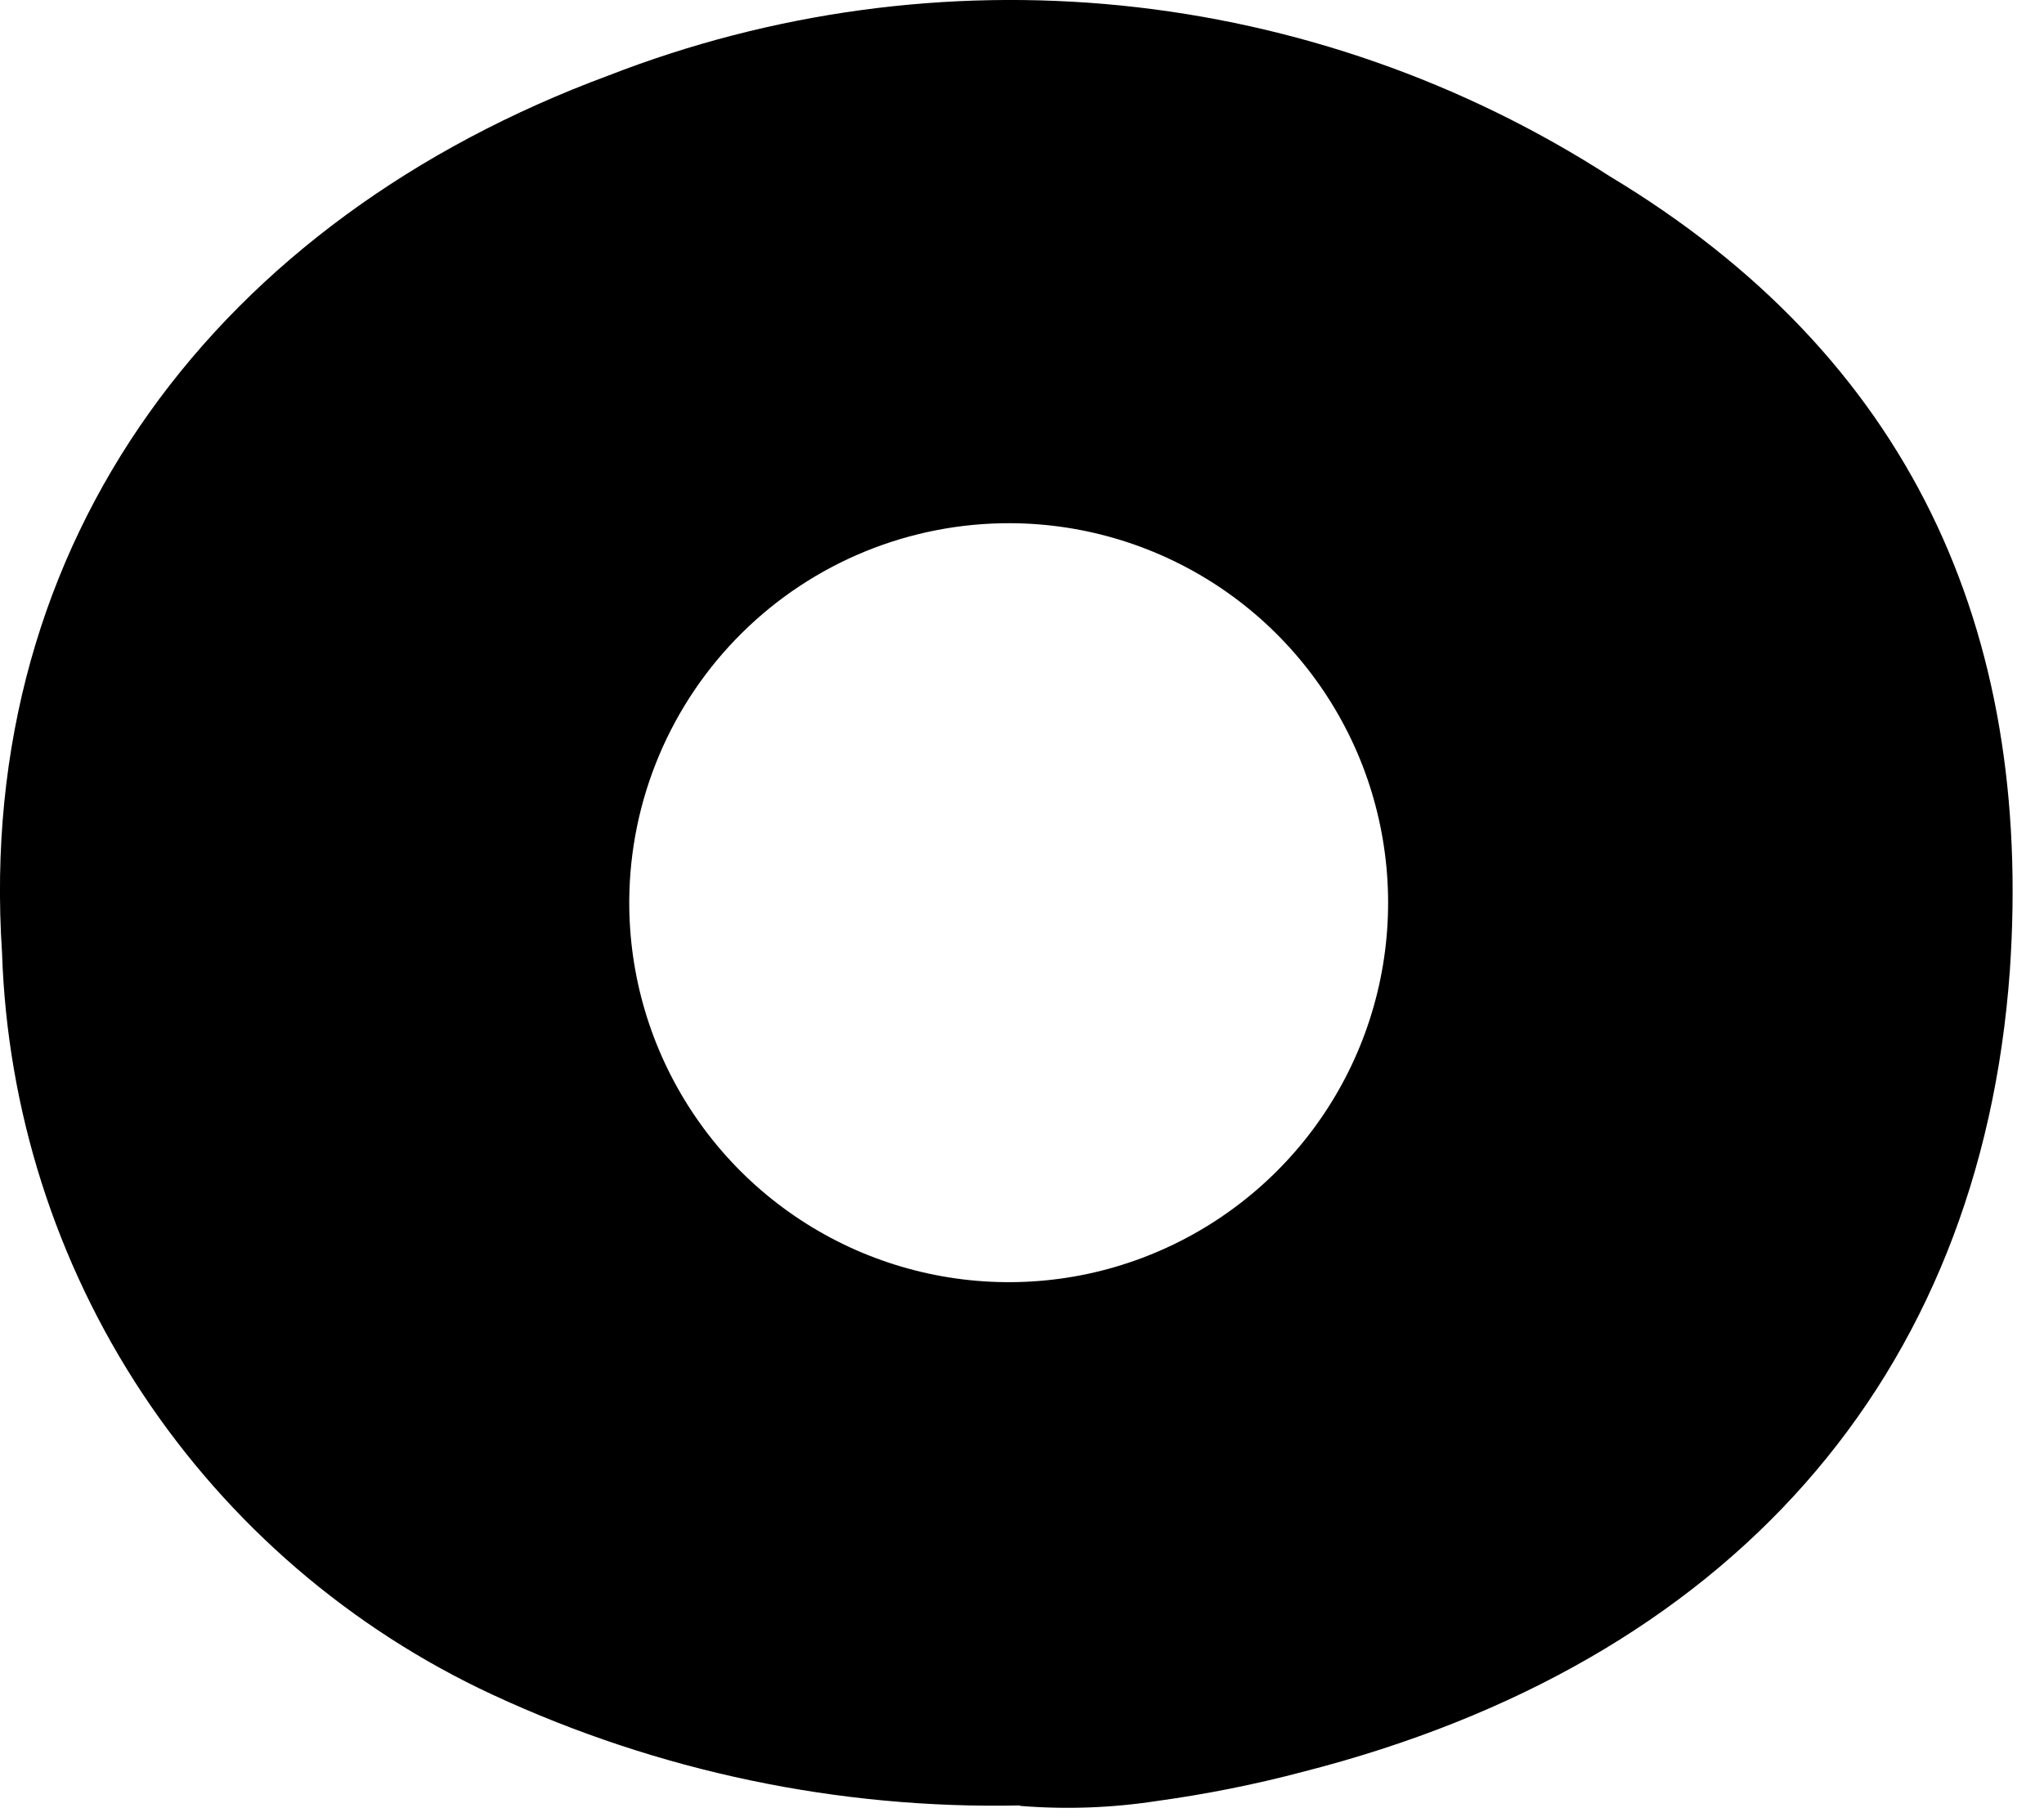 <svg xmlns="http://www.w3.org/2000/svg" fill="none" viewBox="0 0 27 24" height="24" width="27">
<path fill="black" d="M13.476 23.845C11.073 23.896 8.692 23.396 6.512 22.385C4.63 21.512 3.027 20.134 1.881 18.404C0.736 16.673 0.095 14.659 0.027 12.585C-0.335 7.108 2.908 2.896 8.036 0.998C10.19 0.159 12.511 -0.158 14.81 0.073C17.11 0.305 19.322 1.078 21.265 2.329C25.218 4.706 26.858 8.297 26.549 12.818C26.16 18.218 22.828 21.964 17.221 23.398C16.584 23.567 15.937 23.696 15.284 23.786C14.685 23.878 14.078 23.9 13.475 23.851L13.476 23.845ZM8.312 11.896C8.307 12.887 8.596 13.858 9.143 14.685C9.689 15.512 10.469 16.158 11.382 16.542C12.296 16.926 13.303 17.031 14.277 16.843C15.25 16.654 16.145 16.181 16.85 15.484C17.555 14.787 18.037 13.896 18.235 12.925C18.433 11.954 18.339 10.946 17.965 10.028C17.59 9.11 16.952 8.324 16.131 7.769C15.309 7.214 14.342 6.915 13.351 6.91C12.021 6.904 10.744 7.425 9.8 8.36C8.855 9.295 8.32 10.567 8.312 11.896Z"></path>
</svg>
